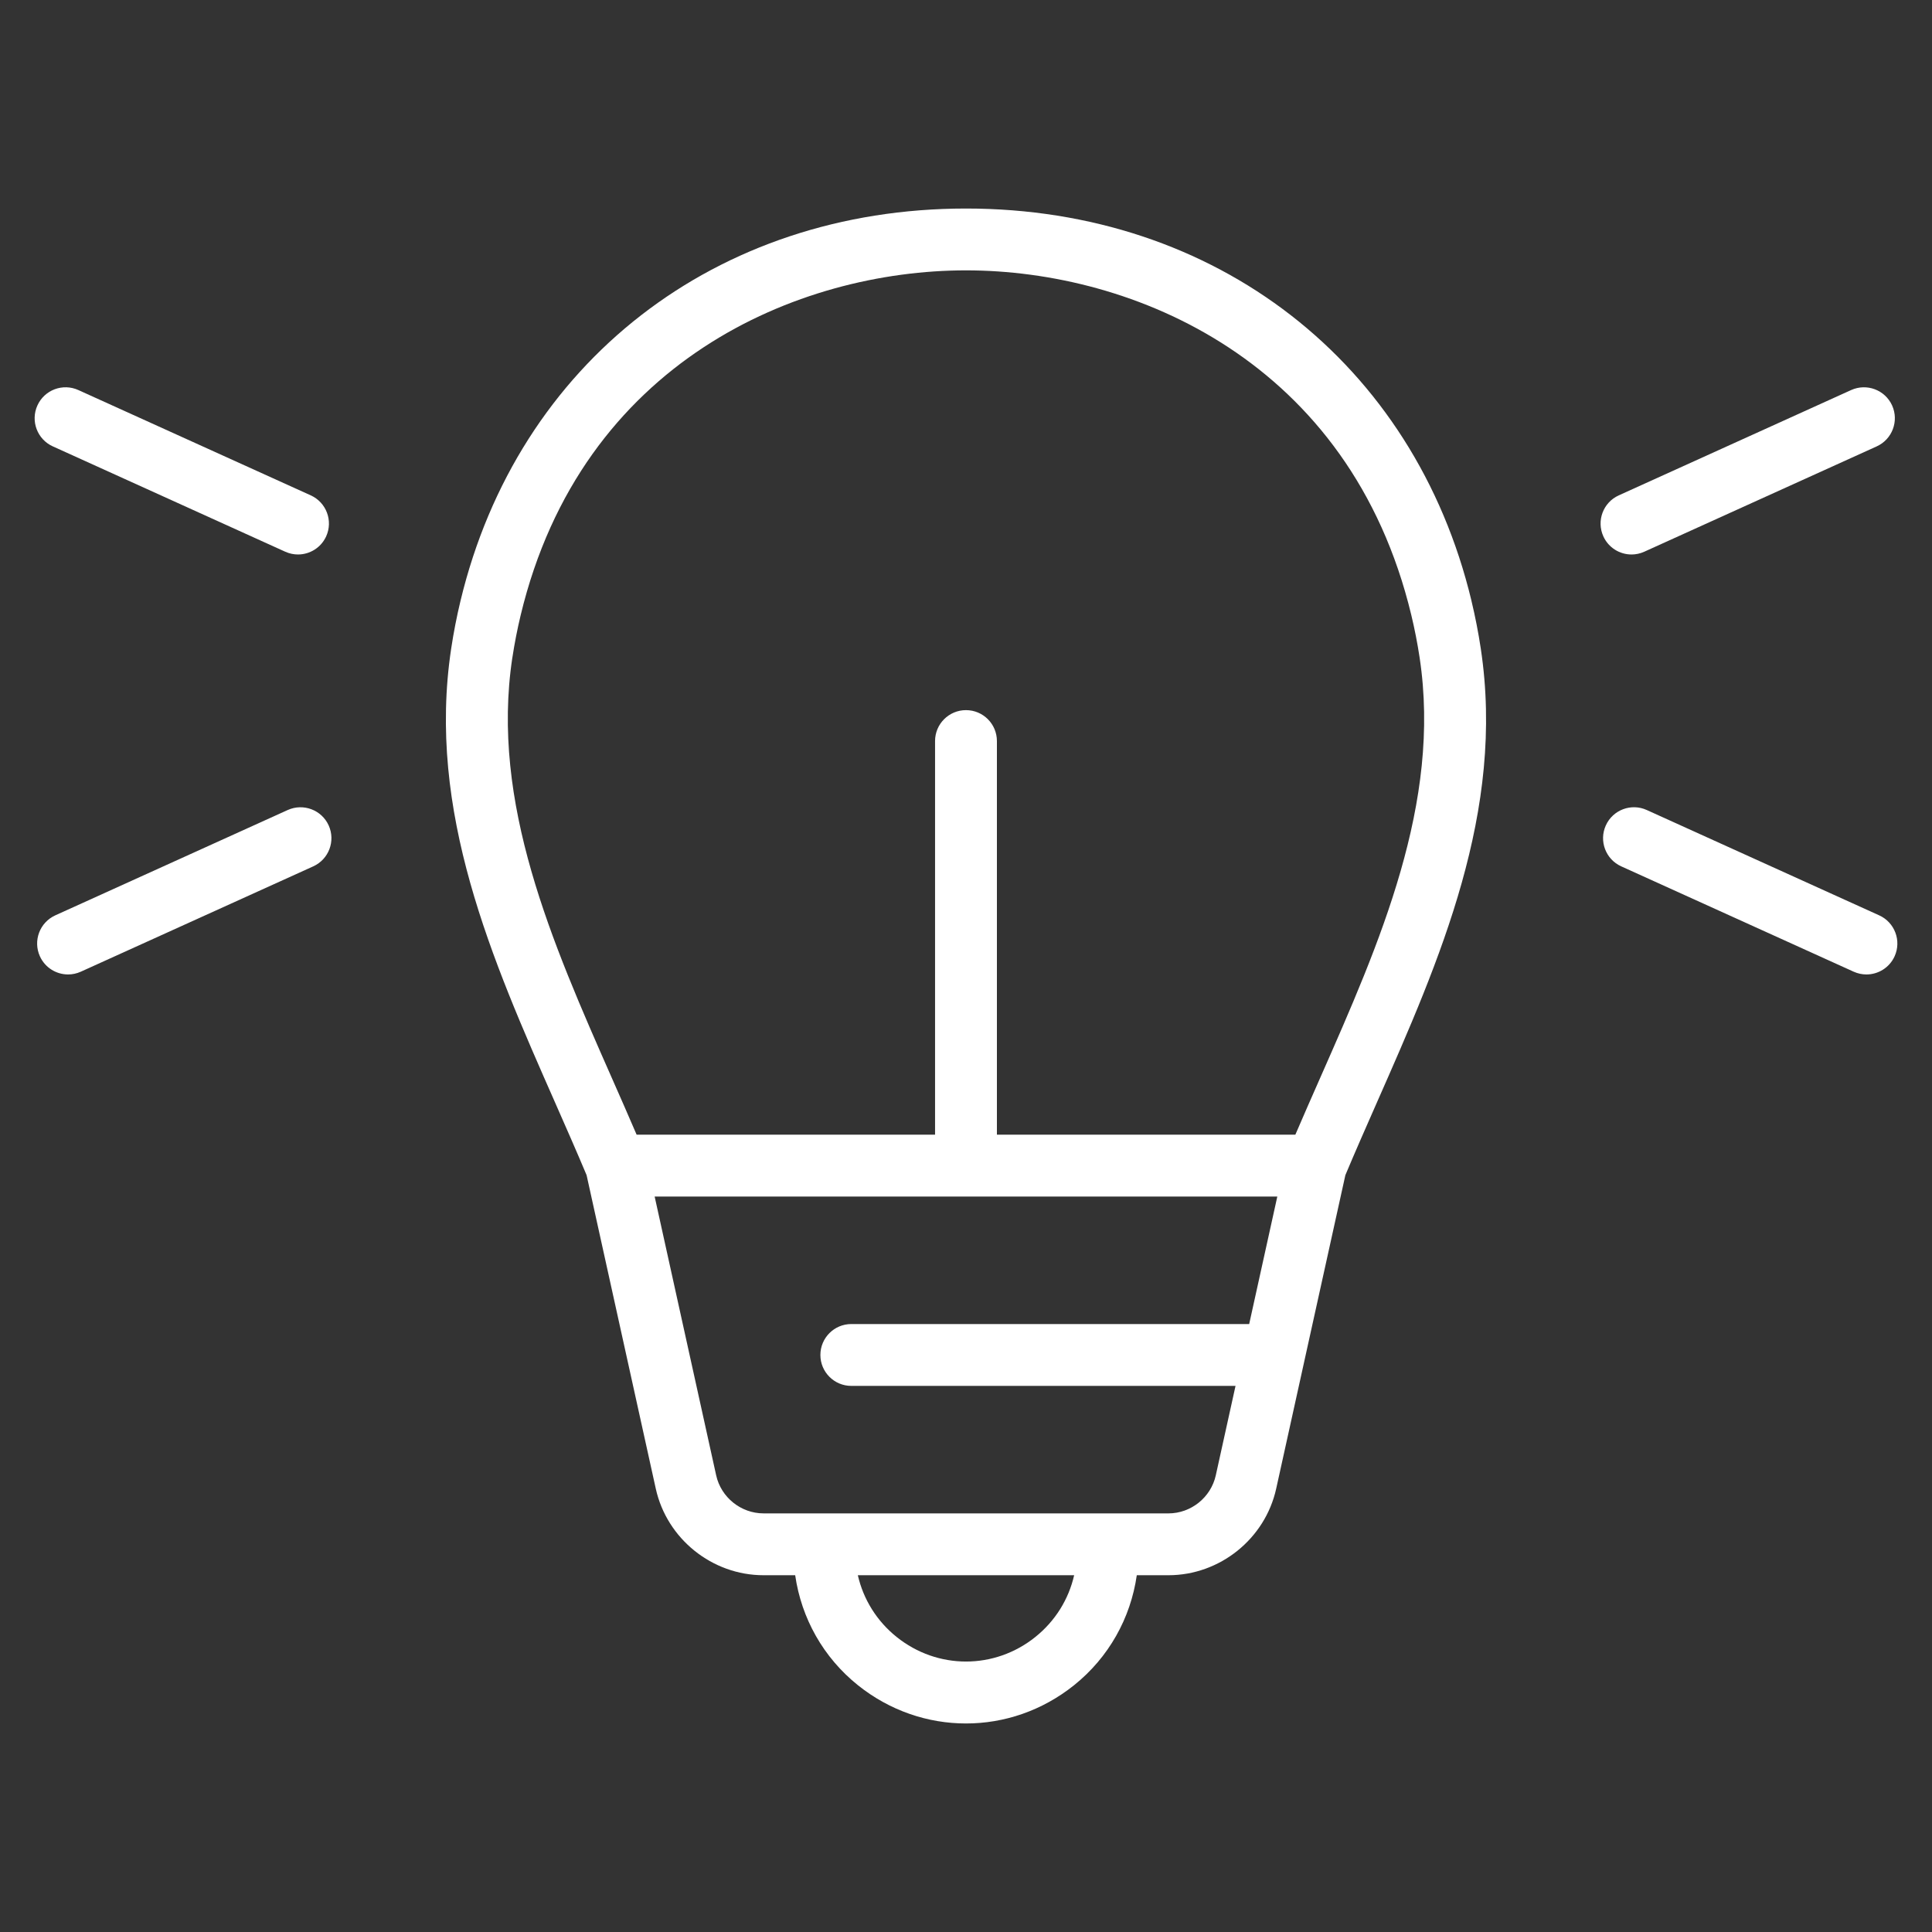 <?xml version="1.0" encoding="UTF-8"?>
<svg id="Laag_2" xmlns="http://www.w3.org/2000/svg" width="151.11" height="151.11" viewBox="0 0 151.11 151.11">
  <rect x="0" y="0" width="151.11" height="151.11" fill="#333333" stroke="none"/>
  <g id="Laag_2-2" data-name="Laag_2">
    <g>
      <g id="Laag_1-2">
        <g>
          <path d="M115.089,46.985c-4.479-18.635-19.998-30.676-39.536-30.675-19.537,0-35.054,12.041-39.533,30.676-.296,1.228-.541,2.485-.73,3.735-1.924,12.736,3.188,24.323,8.132,35.528.838,1.9,1.669,3.787,2.458,5.663l5.412,24.524c.865,3.923,4.409,6.769,8.426,6.769h2.477c.484,3.37,2.203,6.436,4.908,8.604,2.489,1.993,5.469,2.991,8.451,2.991,2.982,0,5.963-.998,8.451-2.991,2.705-2.168,4.424-5.234,4.908-8.604h2.476c4.017,0,7.561-2.847,8.427-6.769l2.199-9.968.001-.006,3.211-14.551c.789-1.876,1.62-3.763,2.458-5.663,4.944-11.205,10.056-22.793,8.132-35.528-.189-1.251-.435-2.508-.73-3.736ZM91.39,118.368h-31.671c-1.765,0-3.323-1.251-3.704-2.975l-4.812-21.806h48.701l-2.2,9.972h-31.119c-1.336,0-2.419,1.083-2.419,2.419,0,1.336,1.083,2.419,2.419,2.419h30.051l-1.544,6.997c-.381,1.724-1.938,2.975-3.704,2.975ZM80.981,128.034c-3.194,2.563-7.657,2.563-10.852,0-1.549-1.241-2.603-2.94-3.034-4.829h16.919c-.43,1.889-1.484,3.587-3.034,4.829ZM40.074,51.442c.168-1.113.387-2.232.65-3.327,4.784-19.905,21.752-26.969,34.83-26.969,13.078,0,30.047,7.062,34.832,26.968.263,1.094.482,2.214.65,3.327,1.714,11.347-3.109,22.281-7.775,32.855-.658,1.492-1.313,2.975-1.946,4.453h-23.342v-30.788c0-1.336-1.083-2.419-2.419-2.419-1.335,0-2.419,1.083-2.419,2.419v30.788h-23.342c-.633-1.478-1.288-2.961-1.946-4.453-4.665-10.574-9.488-21.508-7.775-32.855Z" style="fill: #fff;"/>
          <path d="M4.131,34.913l18.179,8.239c.324.146.663.216.997.216.92,0,1.8-.528,2.205-1.421.551-1.217.012-2.65-1.205-3.202L6.127,30.507c-1.216-.551-2.65-.013-3.201,1.205-.552,1.217-.012,2.65,1.205,3.202Z" style="fill: #fff;"/>
          <path d="M127.608,43.369c.334,0,.673-.07.997-.216l18.18-8.239c1.216-.552,1.755-1.985,1.205-3.202-.552-1.216-1.984-1.754-3.202-1.205l-18.179,8.239c-1.217.552-1.756,1.985-1.205,3.202.404.893,1.284,1.421,2.204,1.421Z" style="fill: #fff;"/>
          <path d="M146.979,71.593l-18.18-8.239c-1.216-.552-2.65-.013-3.201,1.205-.551,1.217-.012,2.65,1.205,3.202l18.18,8.239c.324.146.663.216.997.216.92,0,1.8-.528,2.205-1.421.551-1.217.012-2.65-1.205-3.202Z" style="fill: #fff;"/>
          <path d="M22.505,63.354l-18.18,8.239c-1.216.552-1.756,1.985-1.205,3.202.405.893,1.284,1.421,2.205,1.421.334,0,.673-.07.997-.216l18.18-8.239c1.216-.552,1.756-1.985,1.205-3.202-.551-1.215-1.984-1.752-3.201-1.205Z" style="fill: #fff;"/>
        </g>
      </g>
      <rect width="151.11" height="151.11" style="fill: none;"/>
    </g>
  </g>
</svg>